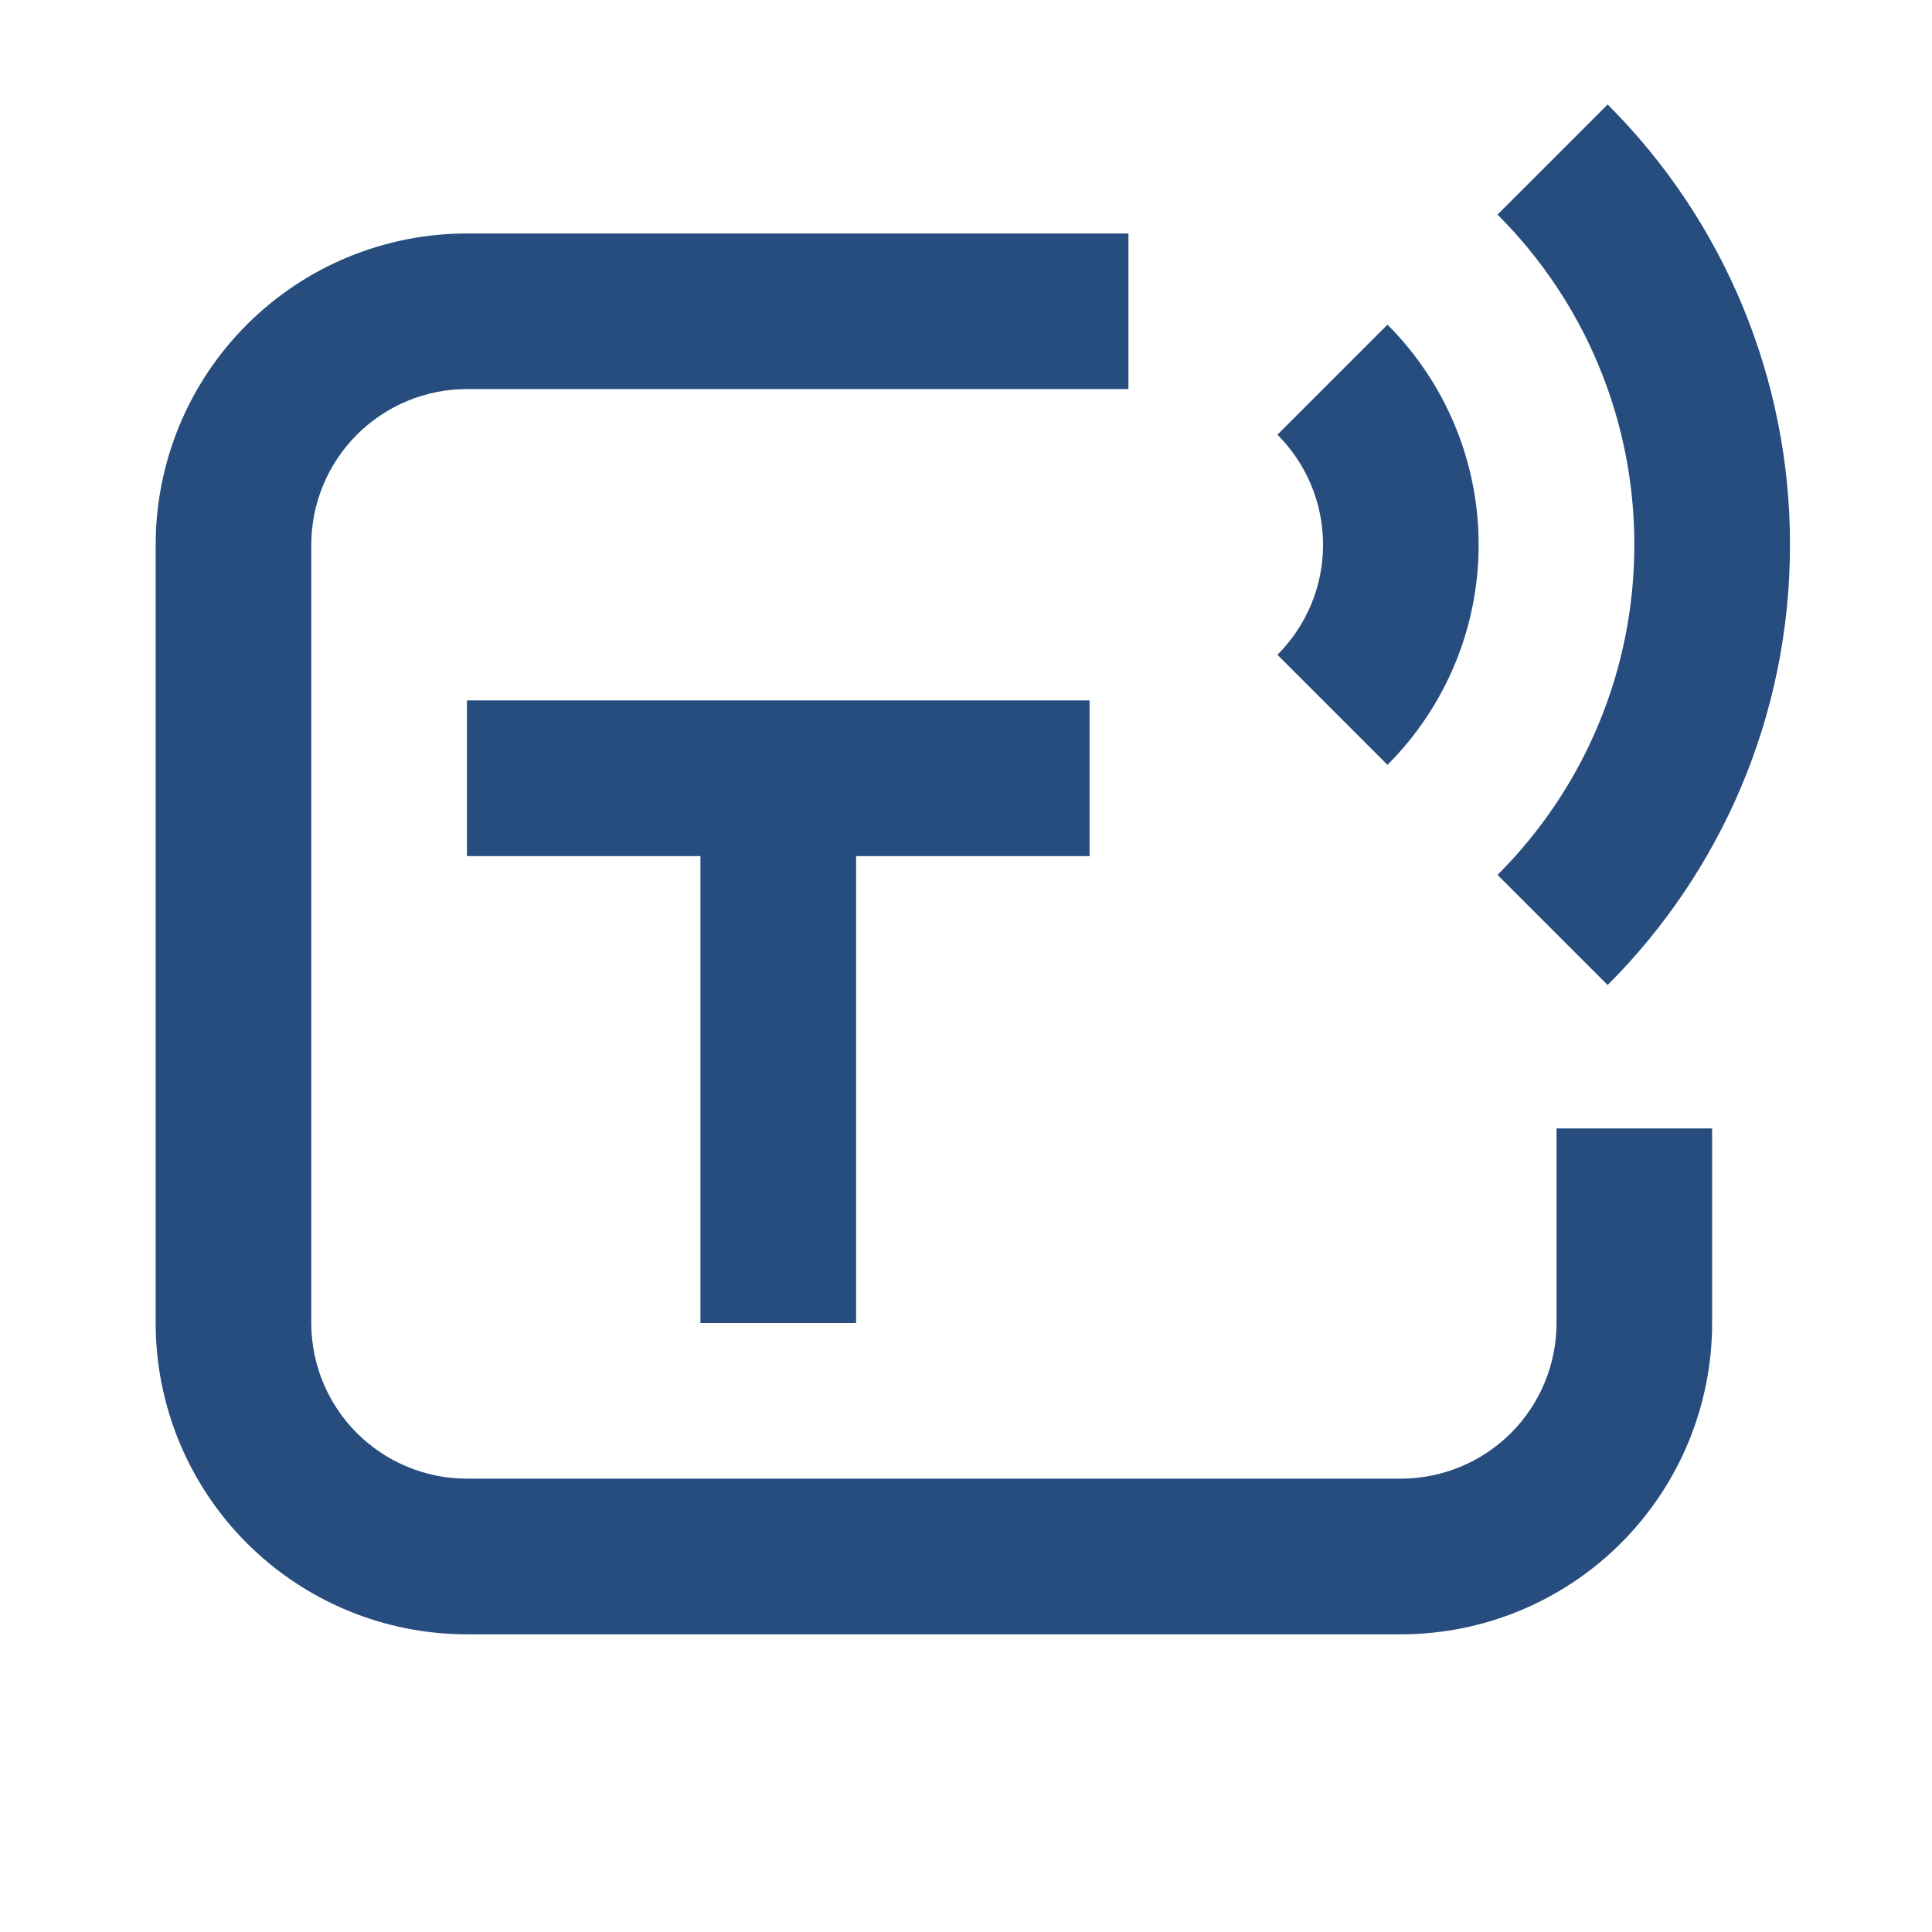 <?xml version="1.0" encoding="utf-8"?>
<svg xmlns="http://www.w3.org/2000/svg" fill="none" height="100%" overflow="visible" preserveAspectRatio="none" style="display: block;" viewBox="0 0 26 26" width="100%">
<g id="ri:text-to-speech-line">
<path d="M15.186 5.236H6.284C5.728 5.236 5.196 5.457 4.803 5.85C4.41 6.243 4.189 6.776 4.189 7.331V17.805C4.189 18.36 4.41 18.893 4.803 19.286C5.196 19.678 5.728 19.899 6.284 19.899H18.852C19.408 19.899 19.94 19.678 20.333 19.286C20.726 18.893 20.947 18.36 20.947 17.805V15.186H23.041V17.805C23.041 18.916 22.6 19.981 21.814 20.767C21.029 21.552 19.963 21.994 18.852 21.994H6.284C5.173 21.994 4.107 21.552 3.322 20.767C2.536 19.981 2.095 18.916 2.095 17.805V7.331C2.095 6.22 2.536 5.154 3.322 4.369C4.107 3.583 5.173 3.142 6.284 3.142H15.186V5.236ZM14.663 11.521H11.521V17.805H9.426V11.521H6.284V9.426H14.663V11.521ZM21.635 1.406C22.414 2.184 23.032 3.107 23.453 4.124C23.874 5.141 24.09 6.231 24.089 7.331C24.089 9.646 23.151 11.74 21.635 13.256L20.153 11.774C20.737 11.191 21.201 10.499 21.517 9.736C21.833 8.974 21.995 8.156 21.994 7.331C21.995 6.506 21.833 5.688 21.517 4.926C21.201 4.163 20.737 3.471 20.153 2.888L21.635 1.406ZM18.672 4.369C19.458 5.155 19.899 6.22 19.899 7.331C19.899 8.442 19.458 9.508 18.672 10.293L17.191 8.812C17.57 8.433 17.805 7.909 17.805 7.331C17.805 6.753 17.57 6.229 17.191 5.85L18.672 4.369Z" fill="#274D7F" id="Vector"/>
</g>
</svg>